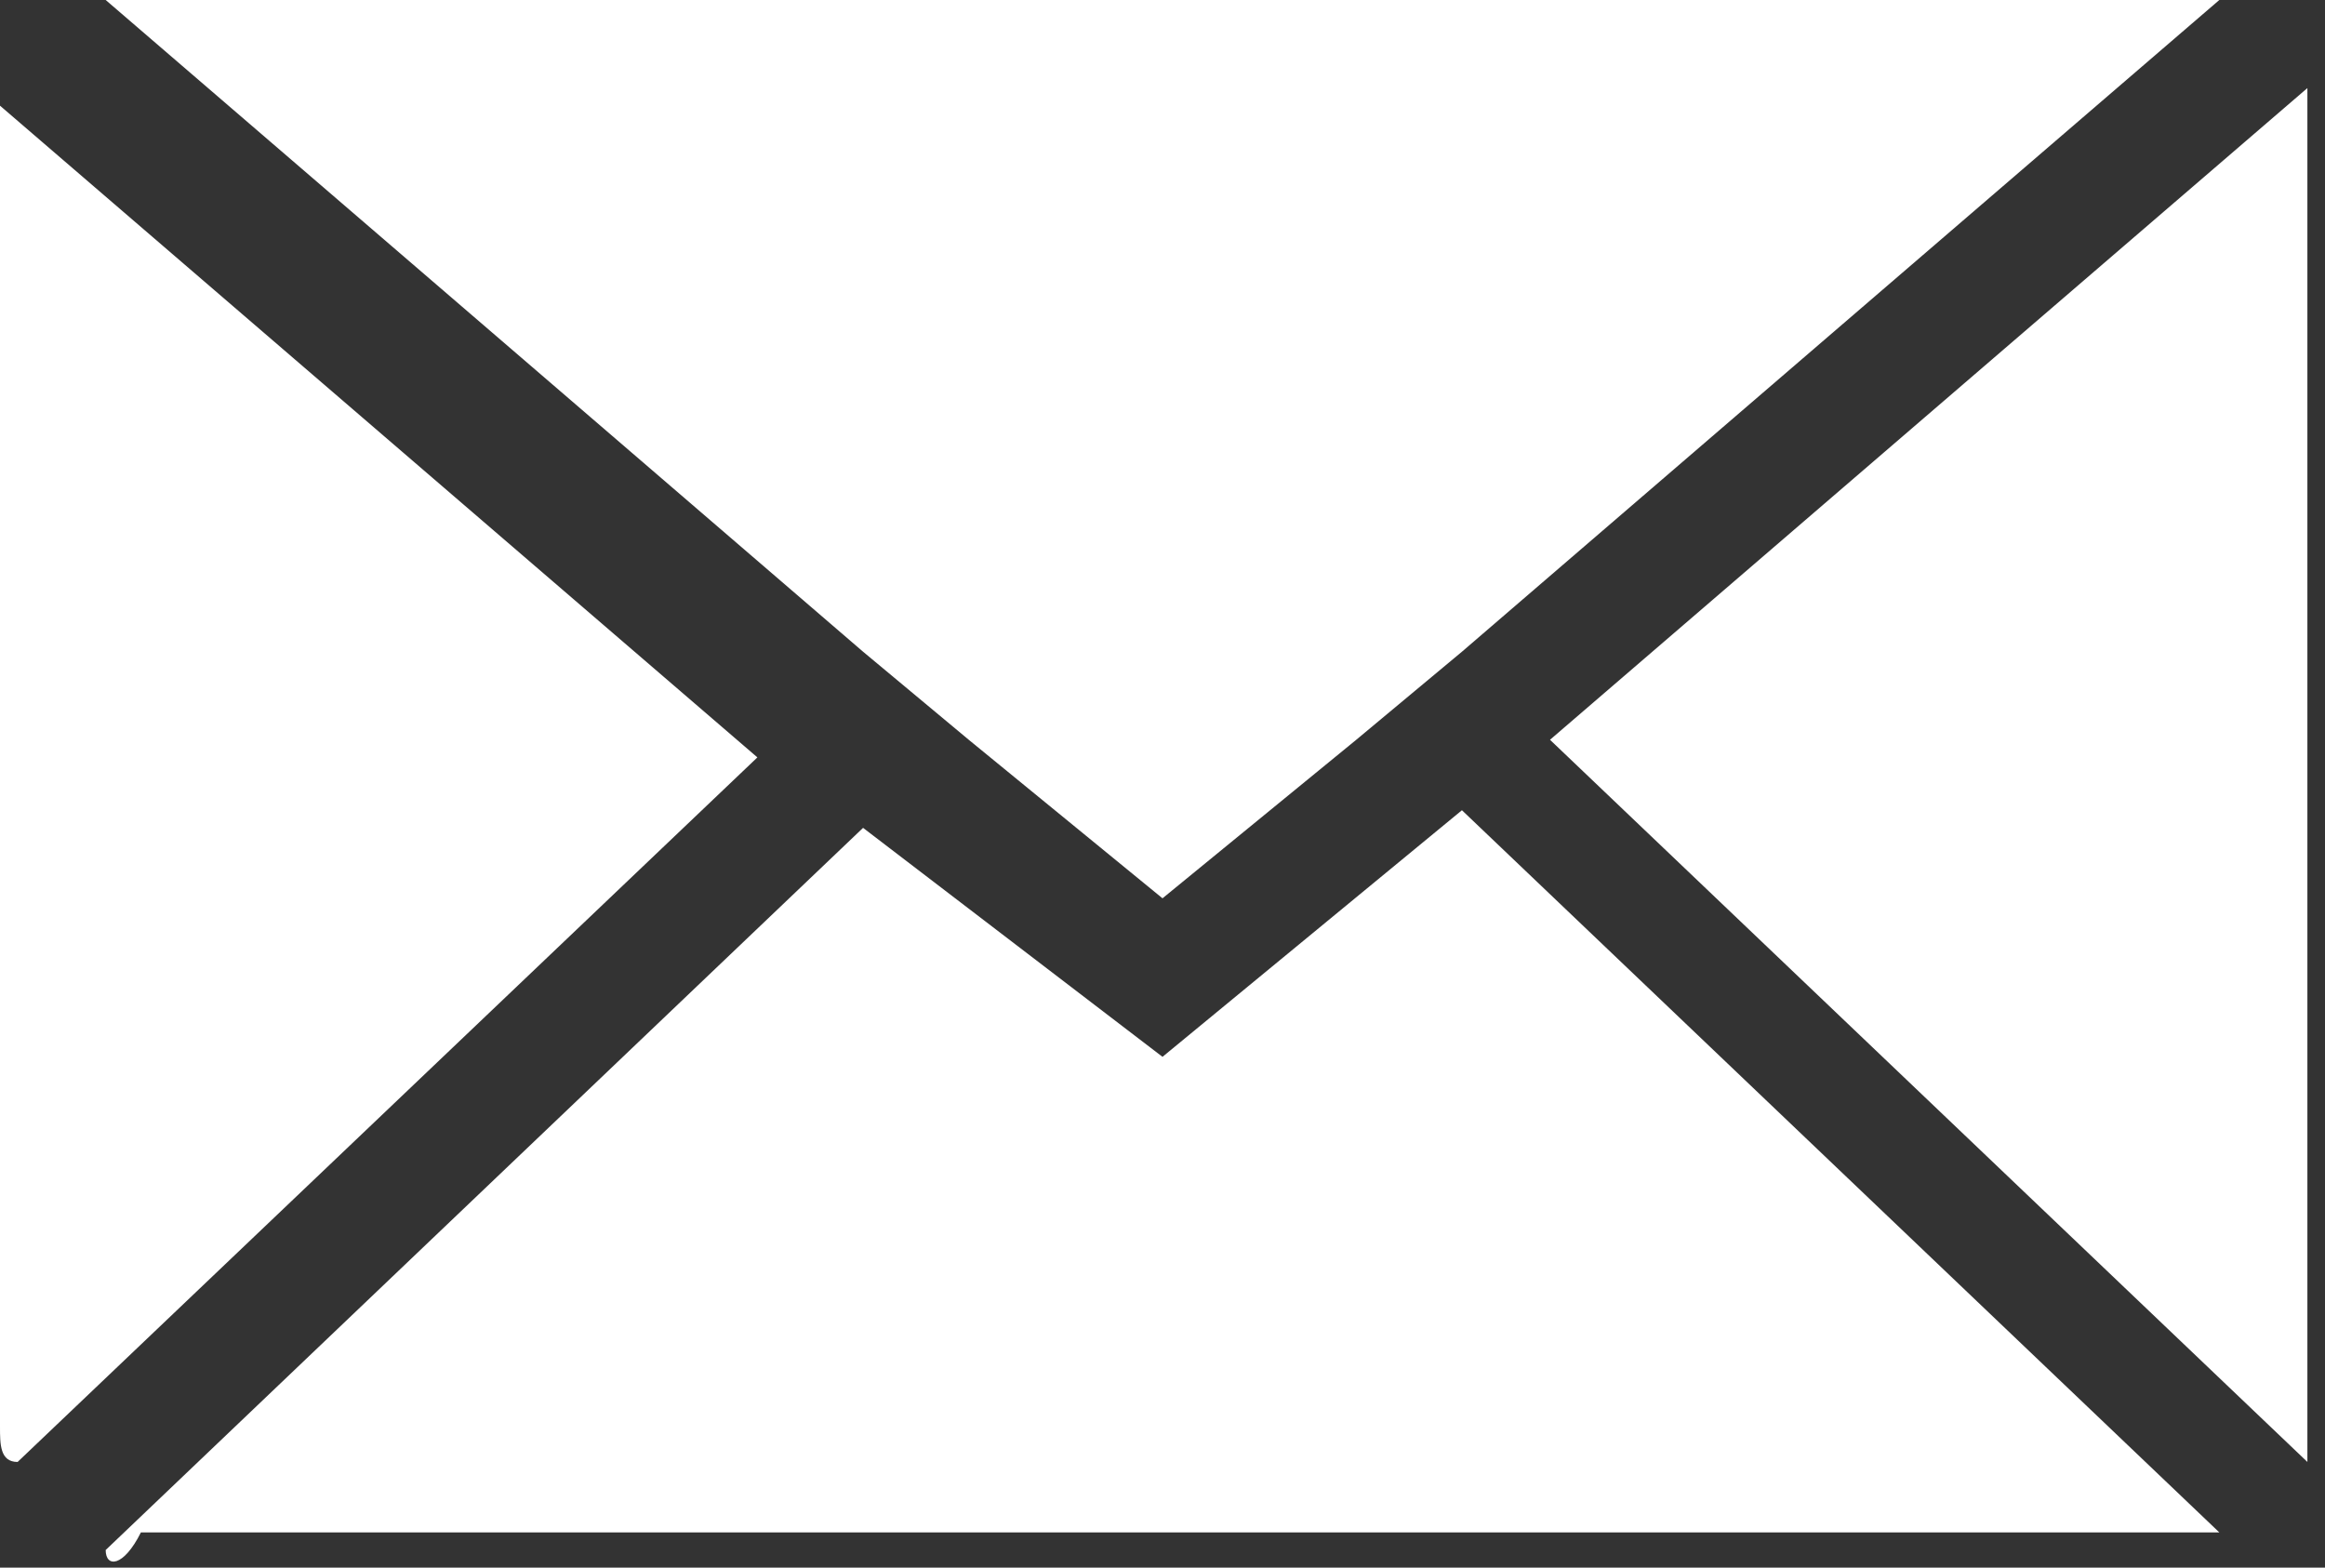 <?xml version="1.0" encoding="utf-8"?>
<!-- Generator: Adobe Illustrator 24.1.0, SVG Export Plug-In . SVG Version: 6.00 Build 0)  -->
<svg version="1.1" id="Layer_1" xmlns="http://www.w3.org/2000/svg" xmlns:xlink="http://www.w3.org/1999/xlink" x="0px" y="0px"
	 viewBox="0 0 13.2 8.9" style="enable-background:new 0 0 13.2 8.9;" xml:space="preserve">
<rect x="0" y="0" width="13.2" height="8.9" fill="#333333" stroke="none"/>
<style type="text/css">
	.st0{fill:#FFFFFF;}
</style>
<path id="Icon_zocial-email" class="st0" d="M0,8.1V0.8c0,0,0-0.1,0-0.2l4.3,3.7L0.1,8.3C0,8.3,0,8.2,0,8.1z M0.6,0
	c0.1,0,0.1,0,0.2,0h11.6c0.1,0,0.2,0,0.2,0L8.3,3.7L7.7,4.2L6.6,5.1L5.5,4.2L4.9,3.7L0.6,0z M0.6,8.8l4.3-4.1L6.6,6l1.7-1.4l4.3,4.1
	c-0.1,0-0.1,0-0.2,0H0.8C0.7,8.9,0.6,8.9,0.6,8.8L0.6,8.8z M8.8,4.2l4.3-3.7c0,0.1,0,0.2,0,0.2v7.3c0,0.1,0,0.2,0,0.3L8.8,4.2z"/>
</svg>
